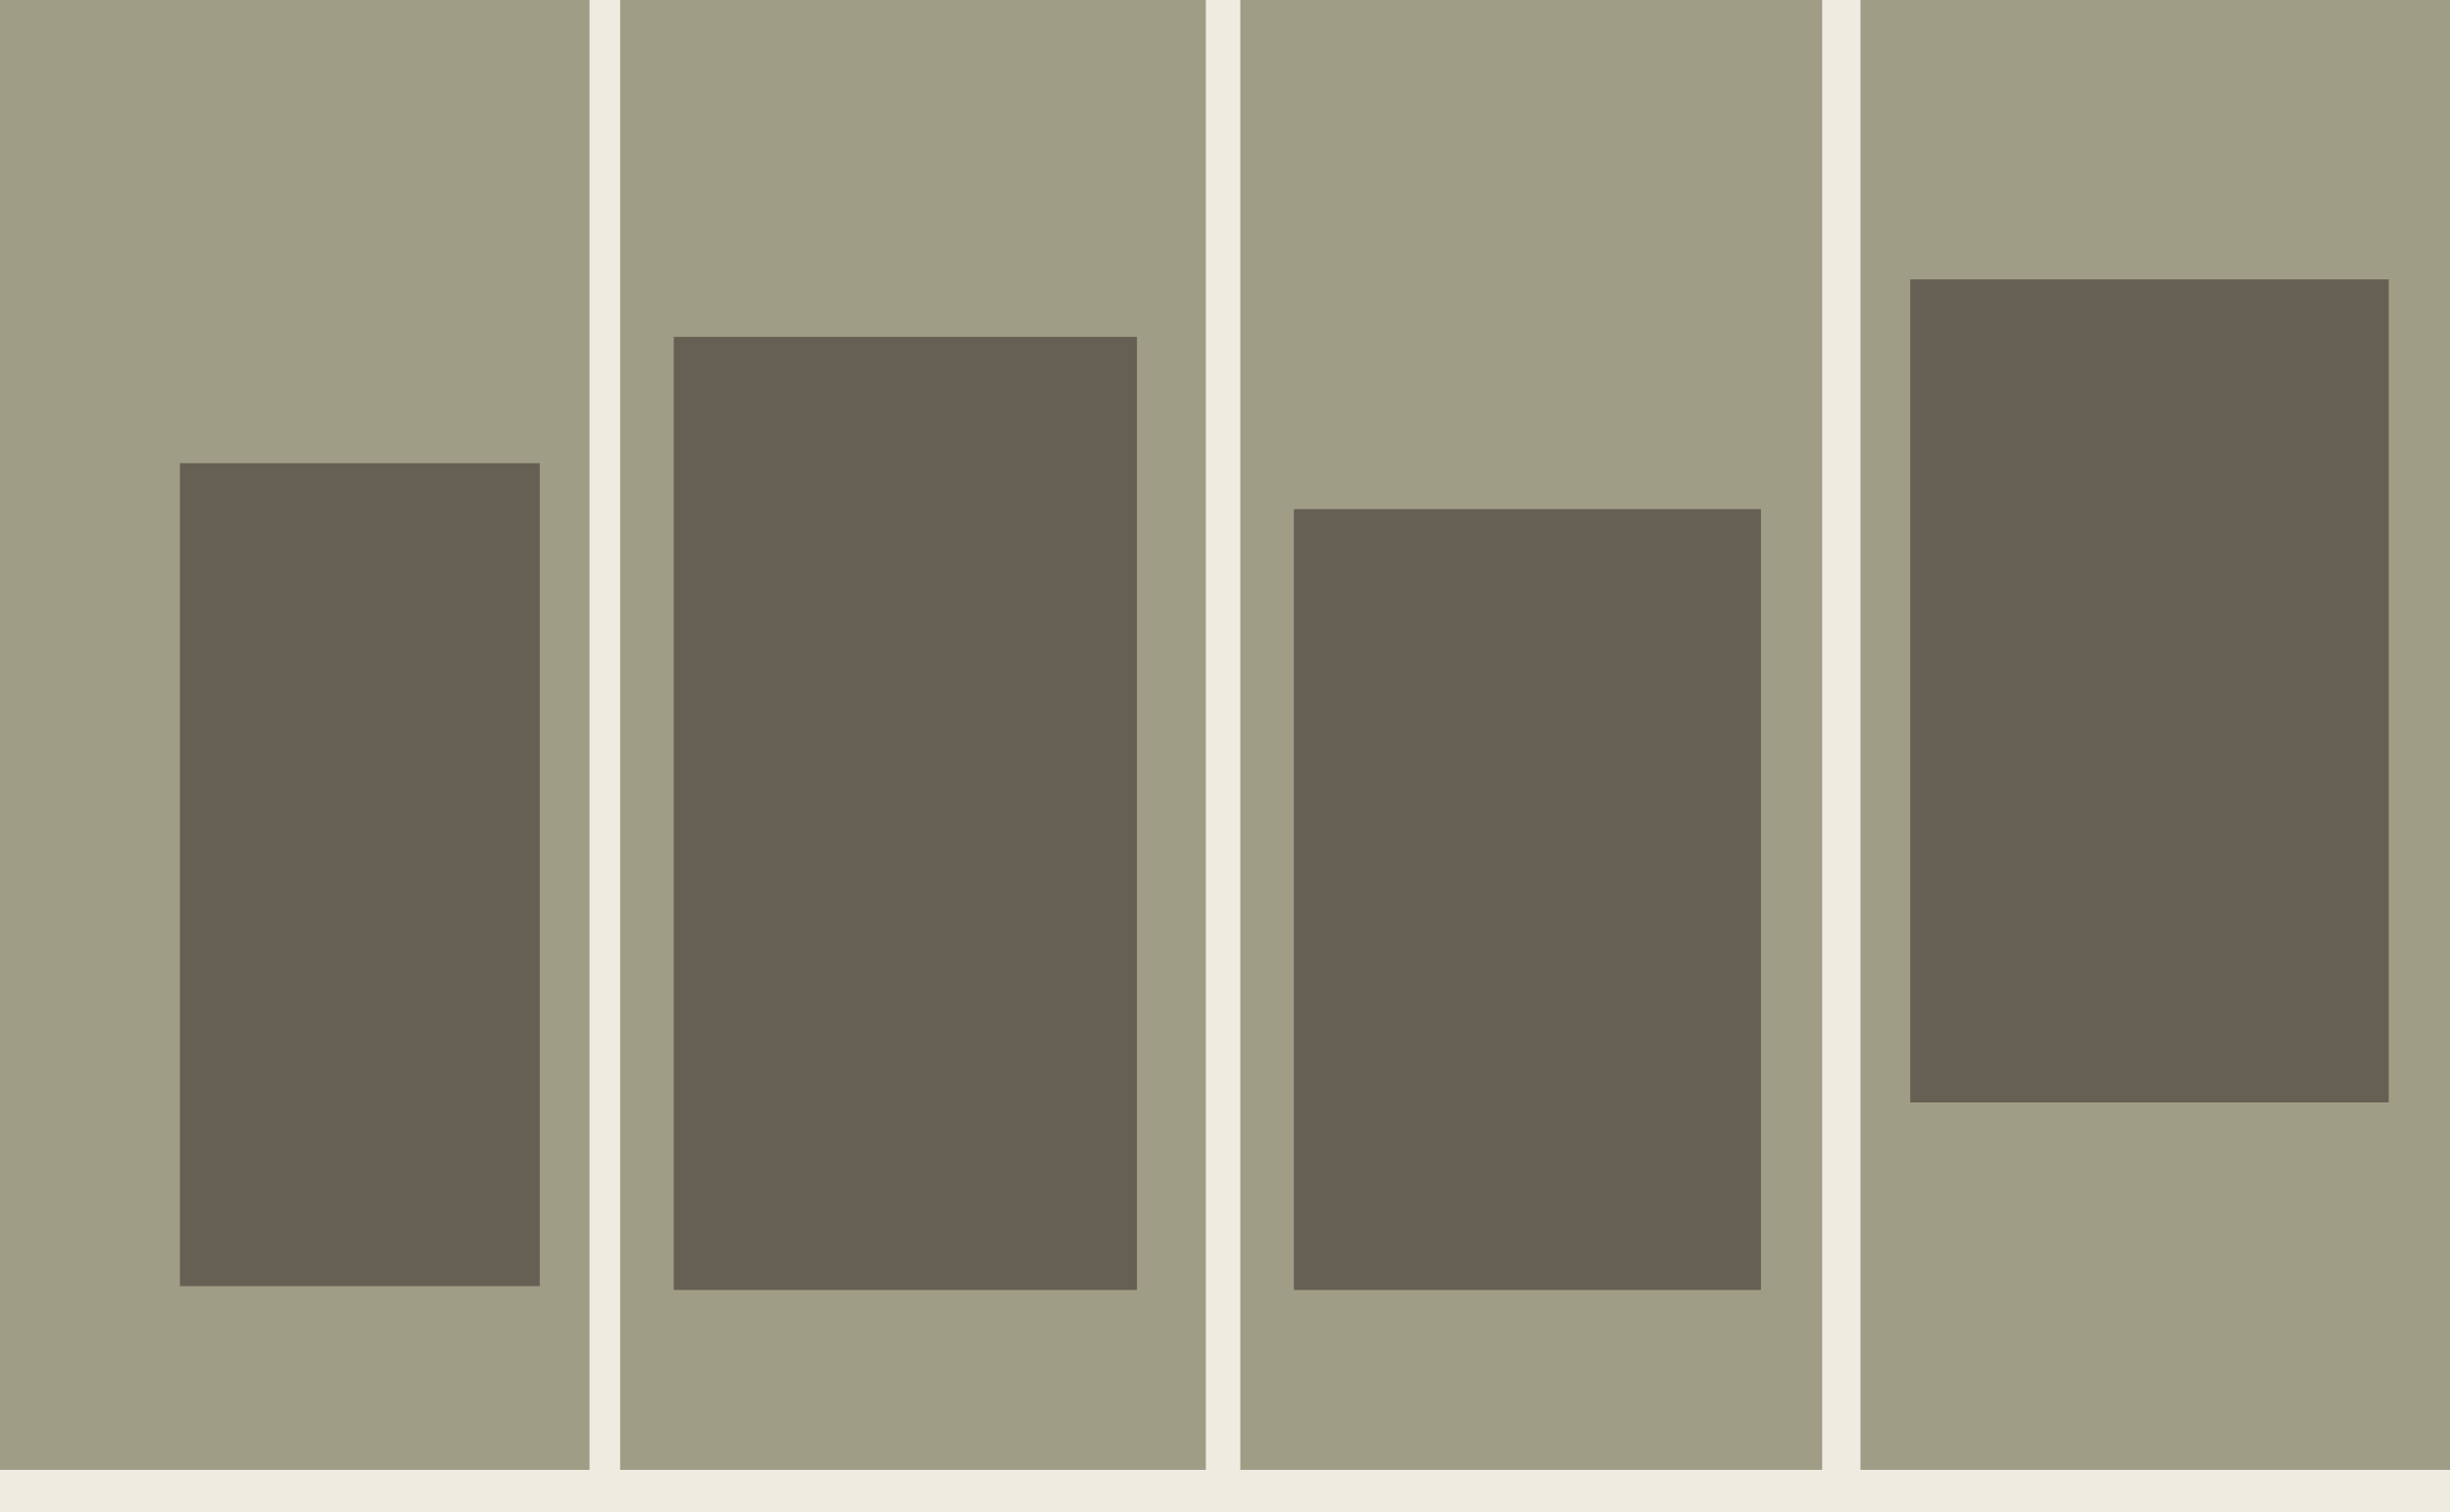 <svg xmlns="http://www.w3.org/2000/svg" width="640px" height="395px">
  <rect width="640" height="395" fill="rgb(160,157,134)"/>
  <rect x="-99" y="384" width="788" height="80" fill="rgb(240,235,225)"/>
  <rect x="315" y="-182" width="9" height="615" fill="rgb(240,235,225)"/>
  <rect x="176" y="88" width="121" height="249" fill="rgb(102,95,83)"/>
  <rect x="338" y="133" width="122" height="204" fill="rgb(102,95,83)"/>
  <rect x="499" y="73" width="125" height="215" fill="rgb(102,95,83)"/>
  <rect x="476" y="-50" width="10" height="569" fill="rgb(240,235,225)"/>
  <rect x="47" y="121" width="94" height="215" fill="rgb(102,95,83)"/>
  <rect x="154" y="-70" width="8" height="462" fill="rgb(240,235,225)"/>
</svg>